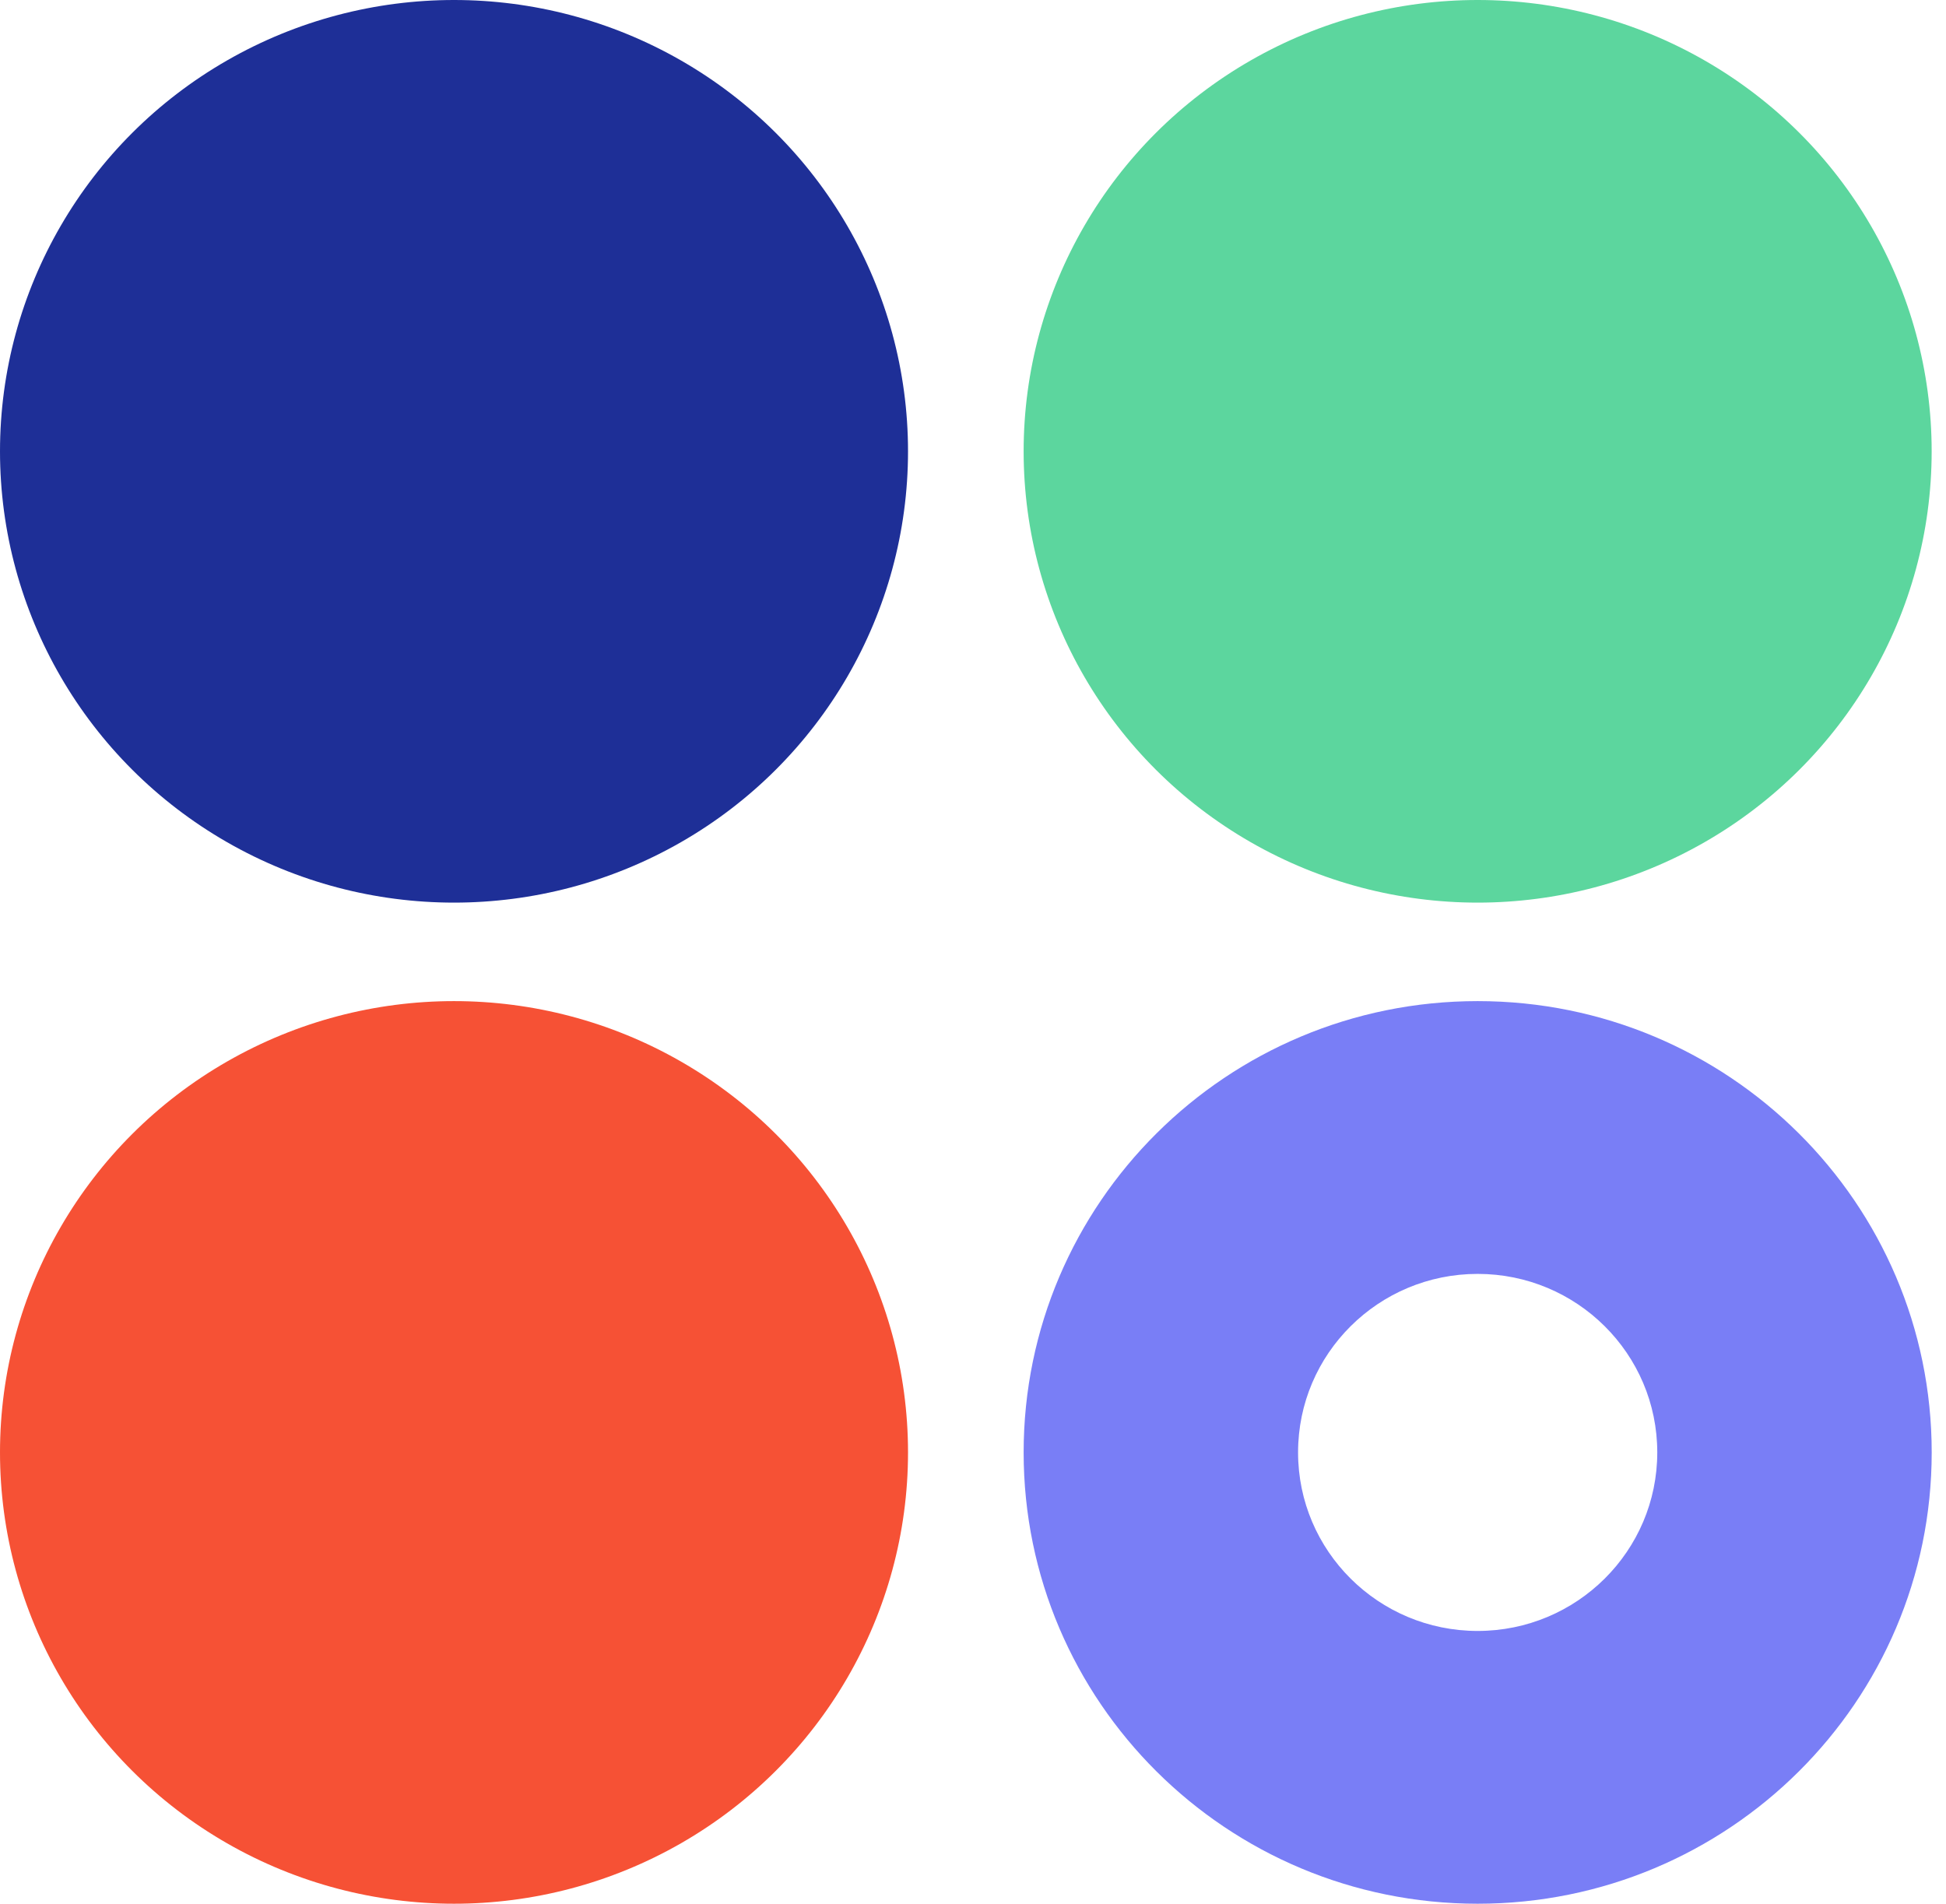 <svg width="46" height="45" viewBox="0 0 46 45" fill="none" xmlns="http://www.w3.org/2000/svg">
<g id="Icon">
<ellipse id="Ellipse 1" cx="10.732" cy="34.332" rx="10.732" ry="10.668" fill="#F65135"/>
<path id="Ellipse 7" d="M24.197 34.332C24.197 28.44 29.002 23.664 34.929 23.664C40.857 23.664 45.662 28.44 45.662 34.332C45.662 40.224 40.857 45 34.929 45C29.002 45 24.197 40.224 24.197 34.332ZM39.175 34.332C39.175 32.001 37.274 30.112 34.929 30.112C32.585 30.112 30.684 32.001 30.684 34.332C30.684 36.662 32.585 38.552 34.929 38.552C37.274 38.552 39.175 36.662 39.175 34.332Z" fill="#797EF6"/>
<ellipse id="Ellipse 6" cx="10.732" cy="10.668" rx="10.732" ry="10.668" fill="#1E2F97"/>
<ellipse id="Ellipse 2" cx="34.929" cy="10.668" rx="10.732" ry="10.668" fill="#5CD69E"/>
</g>
</svg>
